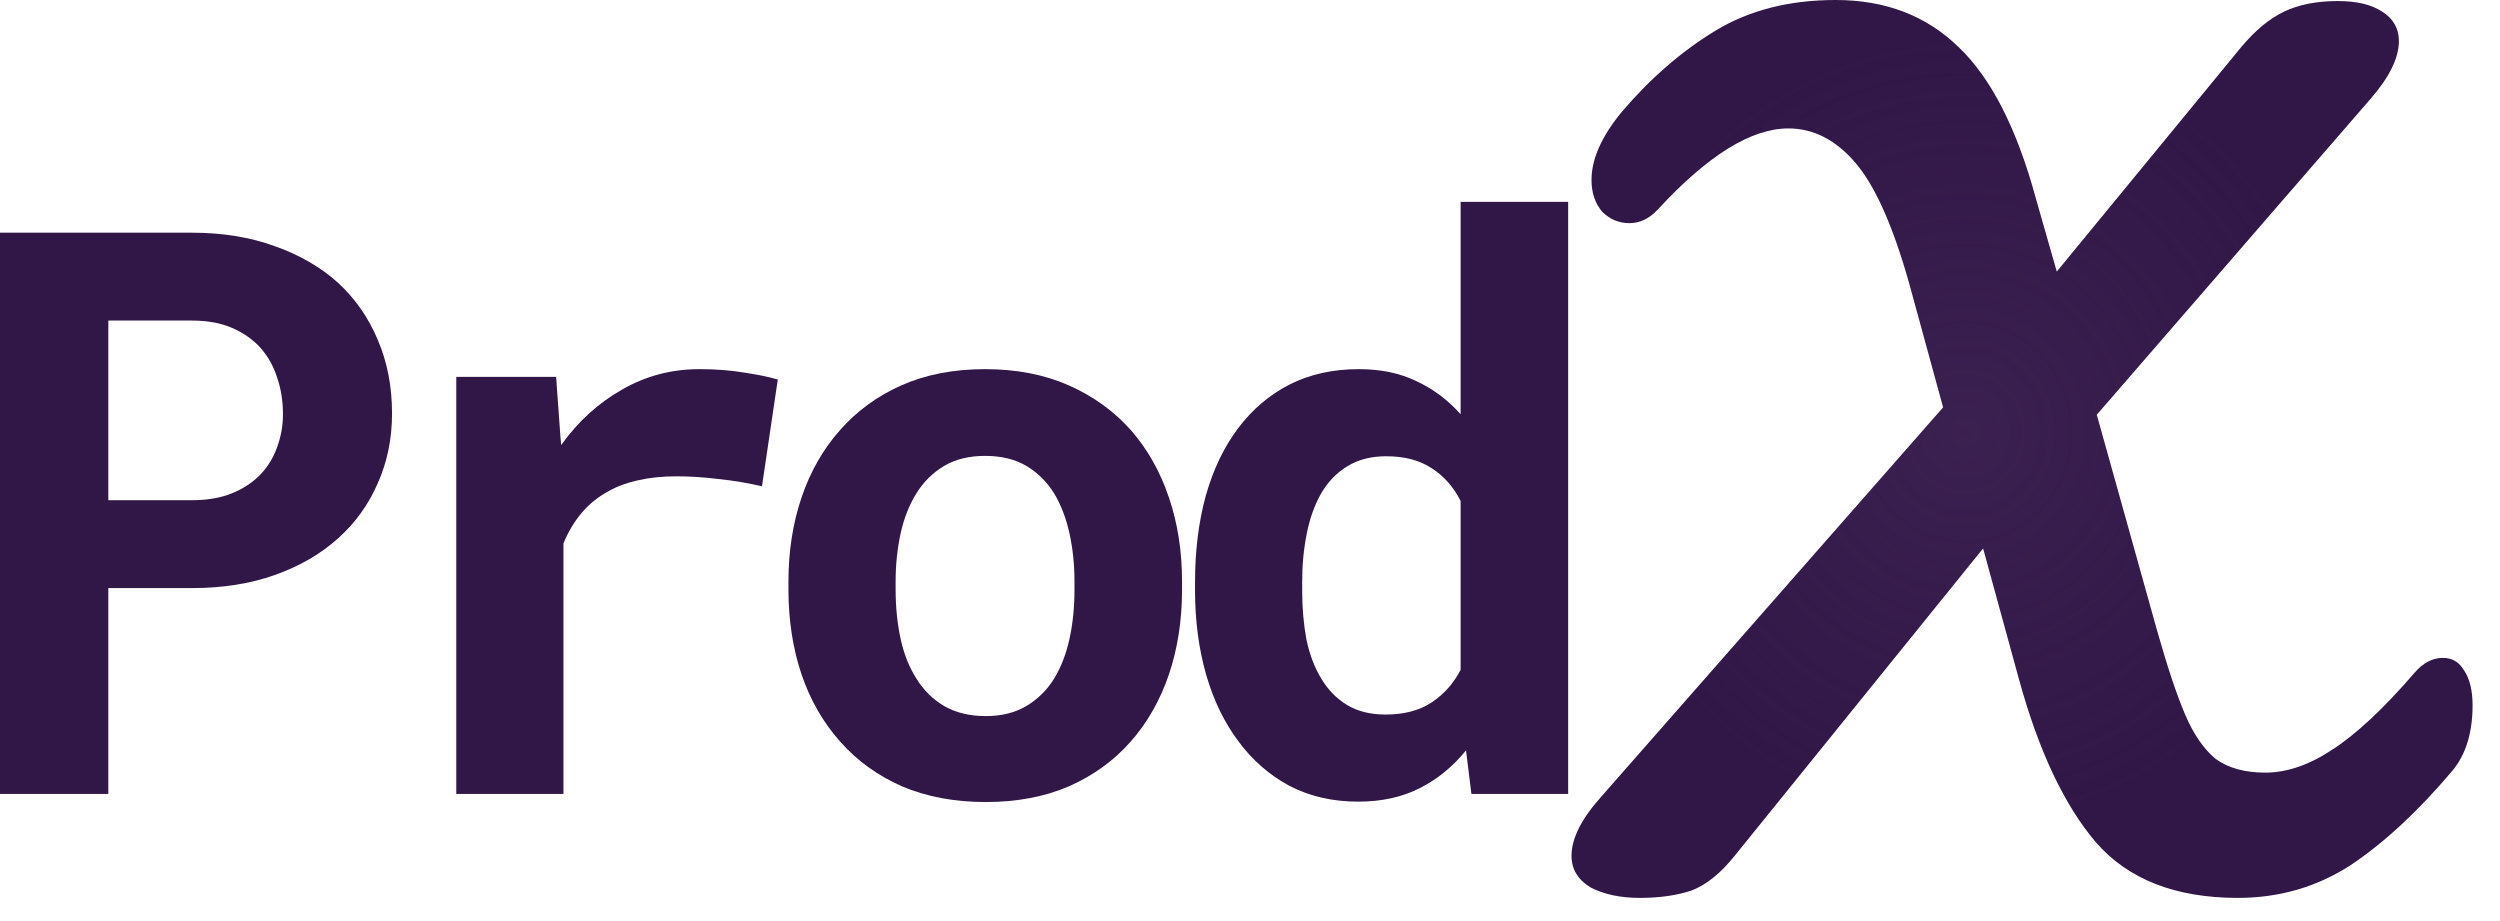 <svg width="76" height="28" viewBox="0 0 76 28" fill="none" xmlns="http://www.w3.org/2000/svg">
<path d="M3.293 17.878V24.136H0V7.074H5.836C6.766 7.074 7.605 7.21 8.355 7.484C9.105 7.749 9.746 8.12 10.277 8.597C10.801 9.081 11.203 9.659 11.484 10.331C11.773 11.003 11.918 11.749 11.918 12.57C11.918 13.335 11.773 14.042 11.484 14.691C11.203 15.339 10.801 15.898 10.277 16.366C9.746 16.843 9.105 17.214 8.355 17.48C7.605 17.745 6.766 17.878 5.836 17.878H3.293ZM3.293 15.206H5.836C6.305 15.206 6.711 15.136 7.055 14.995C7.398 14.855 7.688 14.663 7.922 14.421C8.148 14.179 8.316 13.902 8.426 13.589C8.543 13.269 8.602 12.937 8.602 12.593C8.602 12.195 8.543 11.823 8.426 11.48C8.316 11.136 8.148 10.835 7.922 10.577C7.688 10.32 7.398 10.117 7.055 9.968C6.711 9.82 6.305 9.745 5.836 9.745H3.293V15.206Z" fill="url(#paint0_radial_88_525)"/>
<path d="M21.266 11.222C21.758 11.222 22.211 11.257 22.625 11.327C23.047 11.39 23.387 11.46 23.645 11.538L23.164 14.784C22.735 14.683 22.293 14.609 21.84 14.562C21.395 14.507 20.969 14.48 20.563 14.48C20.141 14.48 19.758 14.519 19.414 14.597C19.078 14.667 18.777 14.777 18.512 14.925C18.192 15.097 17.918 15.316 17.692 15.581C17.465 15.847 17.277 16.159 17.129 16.519V24.136H13.871V11.456H16.906L17.035 13.249L17.059 13.53C17.574 12.812 18.192 12.249 18.91 11.843C19.629 11.429 20.414 11.222 21.266 11.222Z" fill="url(#paint1_radial_88_525)"/>
<path d="M23.969 17.679C23.969 16.757 24.102 15.905 24.367 15.124C24.633 14.335 25.024 13.652 25.539 13.073C26.047 12.495 26.668 12.042 27.403 11.714C28.145 11.386 28.992 11.222 29.946 11.222C30.899 11.222 31.746 11.386 32.489 11.714C33.231 12.042 33.86 12.495 34.375 13.073C34.883 13.652 35.27 14.335 35.535 15.124C35.801 15.905 35.934 16.757 35.934 17.679V17.925C35.934 18.855 35.801 19.714 35.535 20.503C35.27 21.284 34.883 21.964 34.375 22.542C33.867 23.12 33.242 23.573 32.5 23.902C31.758 24.222 30.914 24.382 29.969 24.382C29.016 24.382 28.164 24.222 27.414 23.902C26.672 23.573 26.047 23.12 25.539 22.542C25.024 21.964 24.633 21.284 24.367 20.503C24.102 19.714 23.969 18.855 23.969 17.925V17.679ZM27.227 17.925C27.227 18.456 27.278 18.956 27.379 19.425C27.481 19.886 27.641 20.288 27.86 20.632C28.078 20.984 28.36 21.261 28.703 21.464C29.055 21.667 29.477 21.769 29.969 21.769C30.446 21.769 30.856 21.667 31.2 21.464C31.543 21.261 31.825 20.984 32.043 20.632C32.254 20.288 32.41 19.886 32.512 19.425C32.614 18.956 32.664 18.456 32.664 17.925V17.679C32.664 17.163 32.614 16.675 32.512 16.214C32.41 15.753 32.254 15.347 32.043 14.995C31.825 14.644 31.543 14.367 31.2 14.163C30.856 13.96 30.438 13.859 29.946 13.859C29.461 13.859 29.047 13.96 28.703 14.163C28.36 14.367 28.078 14.644 27.86 14.995C27.641 15.347 27.481 15.753 27.379 16.214C27.278 16.675 27.227 17.163 27.227 17.679V17.925Z" fill="url(#paint2_radial_88_525)"/>
<path d="M36.329 17.702C36.329 16.741 36.438 15.863 36.657 15.066C36.883 14.269 37.211 13.585 37.641 13.015C38.071 12.445 38.59 12.003 39.2 11.691C39.817 11.378 40.52 11.222 41.309 11.222C41.973 11.222 42.555 11.343 43.055 11.585C43.563 11.82 44.012 12.155 44.403 12.593V6.136H47.672V24.136H44.731L44.567 22.812C44.168 23.304 43.7 23.687 43.161 23.96C42.622 24.234 41.997 24.37 41.286 24.37C40.512 24.37 39.817 24.21 39.2 23.89C38.59 23.562 38.075 23.113 37.653 22.542C37.223 21.972 36.895 21.296 36.668 20.515C36.442 19.726 36.329 18.87 36.329 17.948V17.702ZM39.586 17.948C39.586 18.48 39.629 18.976 39.715 19.437C39.809 19.89 39.958 20.284 40.161 20.62C40.364 20.964 40.626 21.234 40.946 21.429C41.266 21.624 41.657 21.722 42.118 21.722C42.68 21.722 43.145 21.601 43.512 21.359C43.887 21.116 44.184 20.784 44.403 20.363V15.23C44.184 14.8 43.891 14.468 43.524 14.234C43.157 13.992 42.696 13.87 42.141 13.87C41.68 13.87 41.286 13.972 40.958 14.175C40.637 14.37 40.376 14.64 40.172 14.984C39.969 15.335 39.821 15.745 39.727 16.214C39.633 16.675 39.586 17.171 39.586 17.702V17.948Z" fill="url(#paint3_radial_88_525)"/>
<path d="M74.27 20C74.547 20 74.761 20.128 74.91 20.384C75.081 20.64 75.166 20.992 75.166 21.44C75.166 22.272 74.963 22.933 74.558 23.424C73.513 24.661 72.478 25.621 71.454 26.304C70.43 26.965 69.289 27.296 68.03 27.296C66.131 27.296 64.691 26.731 63.71 25.6C62.75 24.469 61.971 22.816 61.374 20.64L60.286 16.672L52.734 26.016C52.307 26.549 51.87 26.901 51.422 27.072C50.974 27.221 50.451 27.296 49.854 27.296C49.257 27.296 48.755 27.189 48.35 26.976C47.966 26.741 47.774 26.421 47.774 26.016C47.774 25.483 48.083 24.875 48.702 24.192L59.07 12.384L58.046 8.64C57.555 6.891 57.011 5.664 56.414 4.96C55.817 4.256 55.134 3.904 54.366 3.904C53.235 3.904 51.913 4.725 50.398 6.368C50.142 6.645 49.854 6.784 49.534 6.784C49.214 6.784 48.937 6.667 48.702 6.432C48.489 6.176 48.382 5.856 48.382 5.472C48.382 4.832 48.691 4.139 49.31 3.392C50.185 2.368 51.134 1.547 52.158 0.928C53.182 0.309 54.398 0 55.806 0C57.321 0 58.569 0.48 59.55 1.44C60.531 2.379 61.31 3.904 61.886 6.016L62.526 8.256L68.126 1.44C68.553 0.928 68.99 0.565 69.438 0.352C69.886 0.139 70.43 0.032 71.07 0.032C71.646 0.032 72.094 0.139 72.414 0.352C72.755 0.565 72.926 0.864 72.926 1.248C72.926 1.76 72.638 2.347 72.062 3.008L63.742 12.608L65.566 19.136C65.886 20.267 66.174 21.131 66.43 21.728C66.686 22.325 66.995 22.773 67.358 23.072C67.742 23.349 68.243 23.488 68.862 23.488C69.523 23.488 70.206 23.253 70.91 22.784C71.635 22.315 72.467 21.536 73.406 20.448C73.662 20.149 73.95 20 74.27 20Z" fill="url(#paint4_radial_88_525)"/>
<defs>
<radialGradient id="paint0_radial_88_525" cx="0" cy="0" r="1" gradientUnits="userSpaceOnUse" gradientTransform="translate(59.754 13.136) rotate(90) scale(12 11.5)">
<stop stop-color="#25083D" stop-opacity="0.9"/>
<stop offset="1" stop-color="#311747"/>
</radialGradient>
<radialGradient id="paint1_radial_88_525" cx="0" cy="0" r="1" gradientUnits="userSpaceOnUse" gradientTransform="translate(59.754 13.136) rotate(90) scale(12 11.5)">
<stop stop-color="#25083D" stop-opacity="0.9"/>
<stop offset="1" stop-color="#311747"/>
</radialGradient>
<radialGradient id="paint2_radial_88_525" cx="0" cy="0" r="1" gradientUnits="userSpaceOnUse" gradientTransform="translate(59.754 13.136) rotate(90) scale(12 11.5)">
<stop stop-color="#25083D" stop-opacity="0.9"/>
<stop offset="1" stop-color="#311747"/>
</radialGradient>
<radialGradient id="paint3_radial_88_525" cx="0" cy="0" r="1" gradientUnits="userSpaceOnUse" gradientTransform="translate(59.754 13.136) rotate(90) scale(12 11.5)">
<stop stop-color="#25083D" stop-opacity="0.9"/>
<stop offset="1" stop-color="#311747"/>
</radialGradient>
<radialGradient id="paint4_radial_88_525" cx="0" cy="0" r="1" gradientUnits="userSpaceOnUse" gradientTransform="translate(59.754 13.136) rotate(90) scale(12 11.5)">
<stop stop-color="#25083D" stop-opacity="0.9"/>
<stop offset="1" stop-color="#311747"/>
</radialGradient>
</defs>
</svg>

